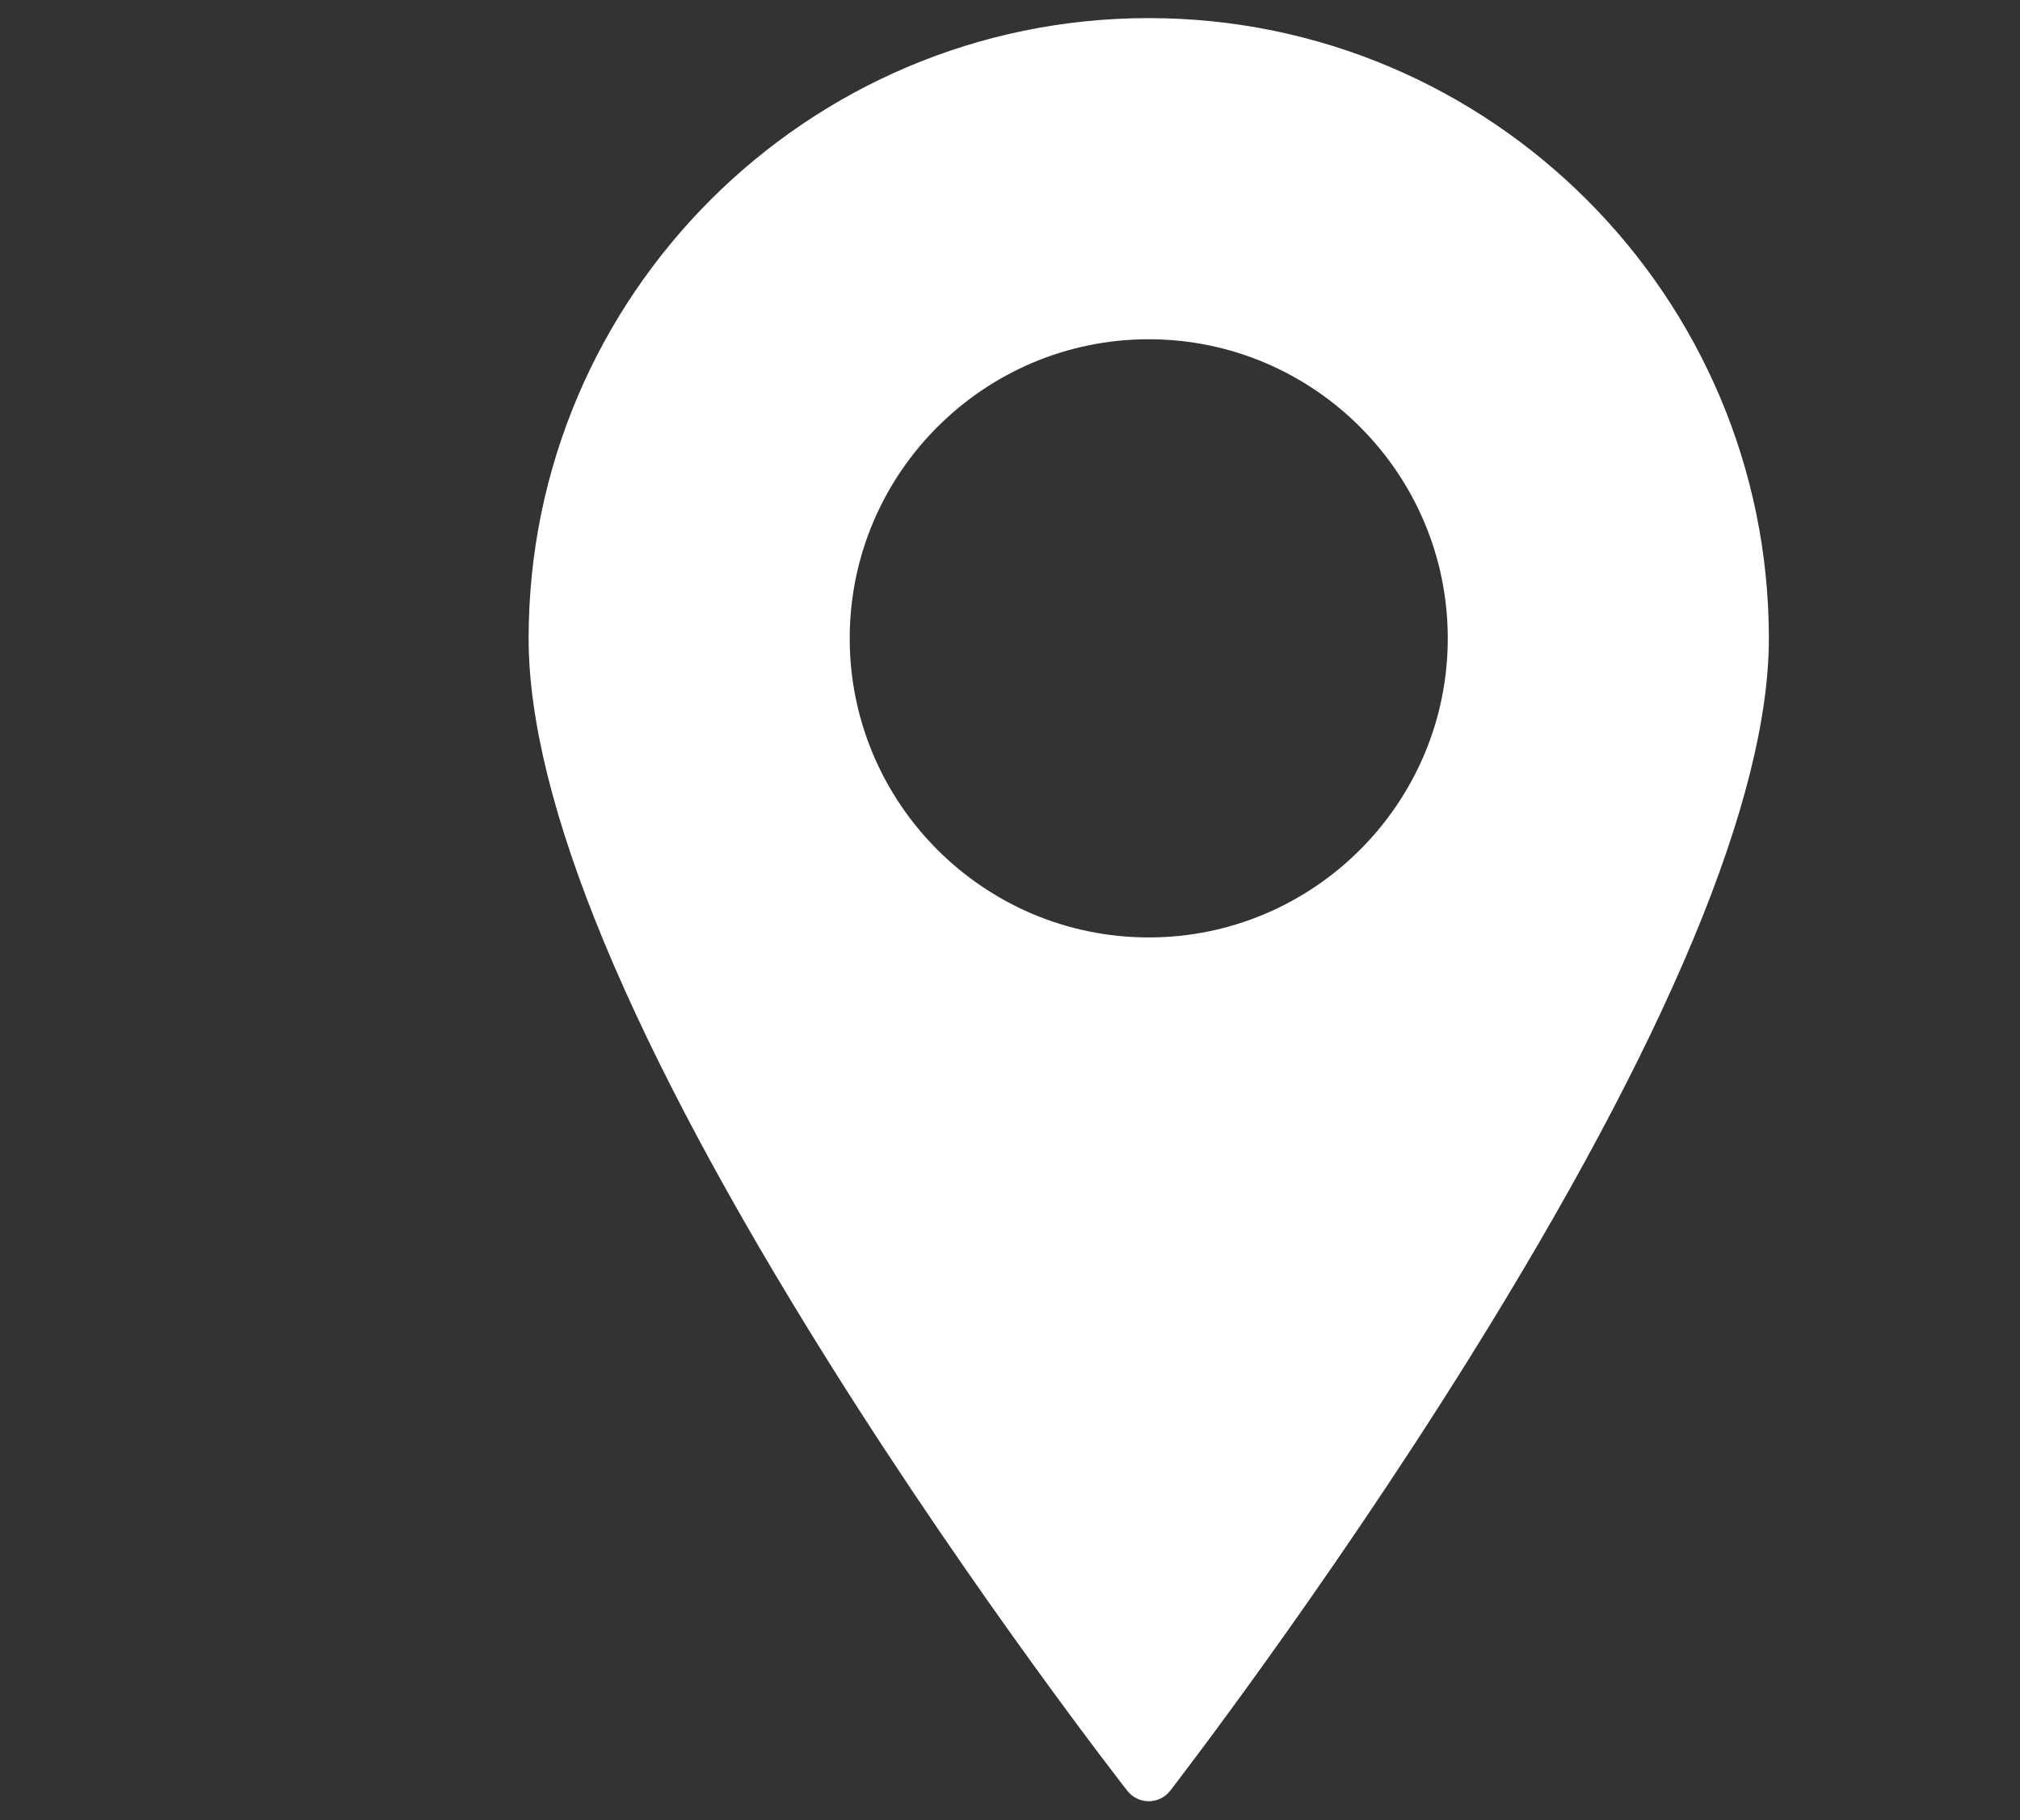 <?xml version="1.0" encoding="utf-8"?>
<!-- Generator: Adobe Illustrator 24.0.0, SVG Export Plug-In . SVG Version: 6.00 Build 0)  -->
<svg version="1.1" id="Layer_1" xmlns="http://www.w3.org/2000/svg" xmlns:xlink="http://www.w3.org/1999/xlink" x="0px" y="0px" viewBox="0 0 555 500" style="enable-background:new 0 0 555 500;" xml:space="preserve">
  <rect x="0" y="0" width="555" height="500" fill="#333333" stroke="none"/>
  <style type="text/css">
	.st0{fill:#FFFFFF;}
</style>
  <path id="_x37_" class="st0" d="M315.62,4.97c-93.95,0-170.38,76.43-170.38,170.38c0,44.65,27.79,111.61,82.6,199.04
	c40.47,64.56,81.5,117.03,81.91,117.55c1.41,1.8,3.58,2.85,5.87,2.85c0.01,0,0.01,0,0.02,0c2.3-0.01,4.46-1.07,5.87-2.88
	c0.41-0.53,41.43-53.53,81.9-118.34C458.21,285.8,486,219.11,486,175.35C486,81.4,409.57,4.97,315.62,4.97z M315.62,257.51
	c-45.31,0-82.16-36.86-82.16-82.16s36.86-82.16,82.16-82.16s82.16,36.86,82.16,82.16S360.92,257.51,315.62,257.51z" />
</svg>